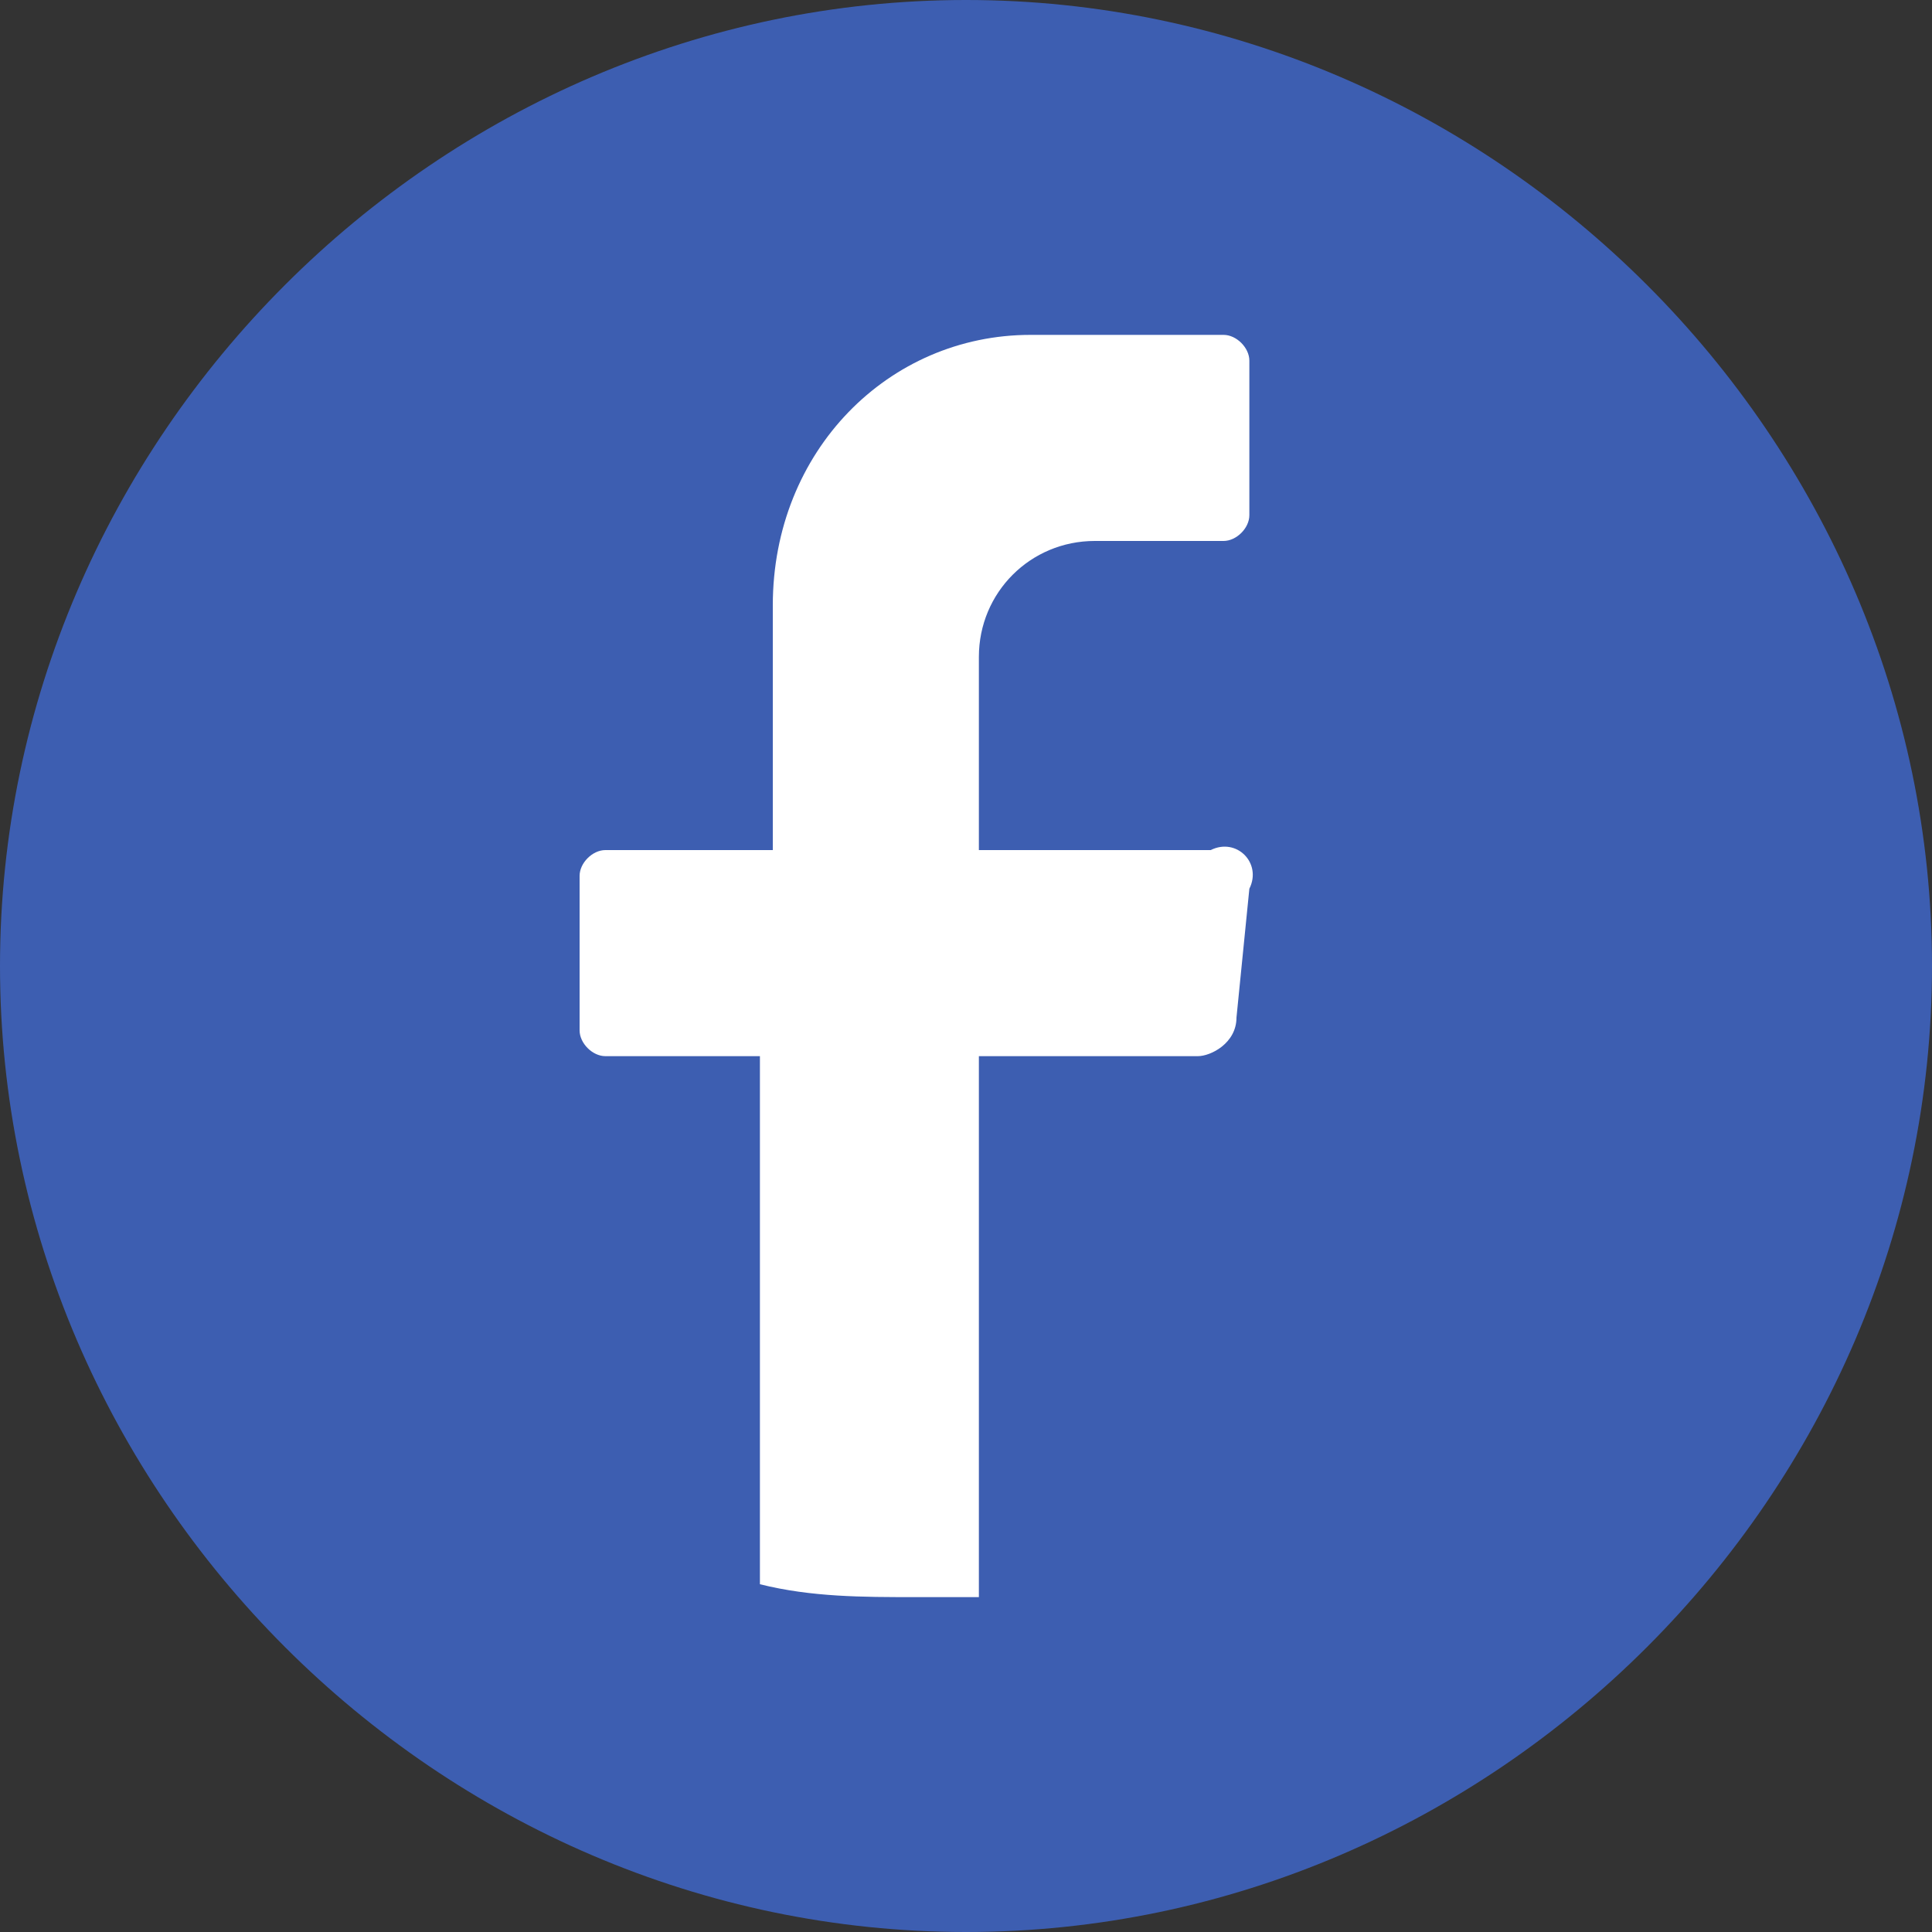 <?xml version="1.0" encoding="utf-8"?>
<!-- Generator: Adobe Illustrator 24.3.0, SVG Export Plug-In . SVG Version: 6.00 Build 0)  -->
<svg version="1.1" id="Capa_1" xmlns="http://www.w3.org/2000/svg" xmlns:xlink="http://www.w3.org/1999/xlink" x="0px" y="0px"
	 viewBox="0 0 15 15" style="enable-background:new 0 0 15 15;" xml:space="preserve">
<rect x="0" y="0" width="15" height="15" fill="#333333" stroke="none"/>
<style type="text/css">
	.st0{fill:#3D5EB1;}
	.st1{fill:#FFFFFF;}
</style>
<g>
	<path class="st0" d="M15,7.5c0,4.1-3.4,7.5-7.5,7.5l0,0C3.4,15,0,11.6,0,7.5l0,0C0,3.4,3.4,0,7.5,0l0,0C11.6,0,15,3.4,15,7.5
		L15,7.5z"/>
	<path class="st1" d="M9.7,6.9l-0.1,1c0,0.2-0.2,0.3-0.3,0.3H7.6v4.2c-0.2,0-0.3,0-0.5,0c-0.4,0-0.8,0-1.2-0.1V8.2H4.7
		C4.6,8.2,4.5,8.1,4.5,8V6.8c0-0.1,0.1-0.2,0.2-0.2H6V4.7C6,3.5,6.9,2.6,8,2.6h1.5c0.1,0,0.2,0.1,0.2,0.2V4c0,0.1-0.1,0.2-0.2,0.2
		h-1C8,4.2,7.6,4.6,7.6,5.1v1.5h1.8C9.6,6.5,9.8,6.7,9.7,6.9z"/>
</g>
</svg>
